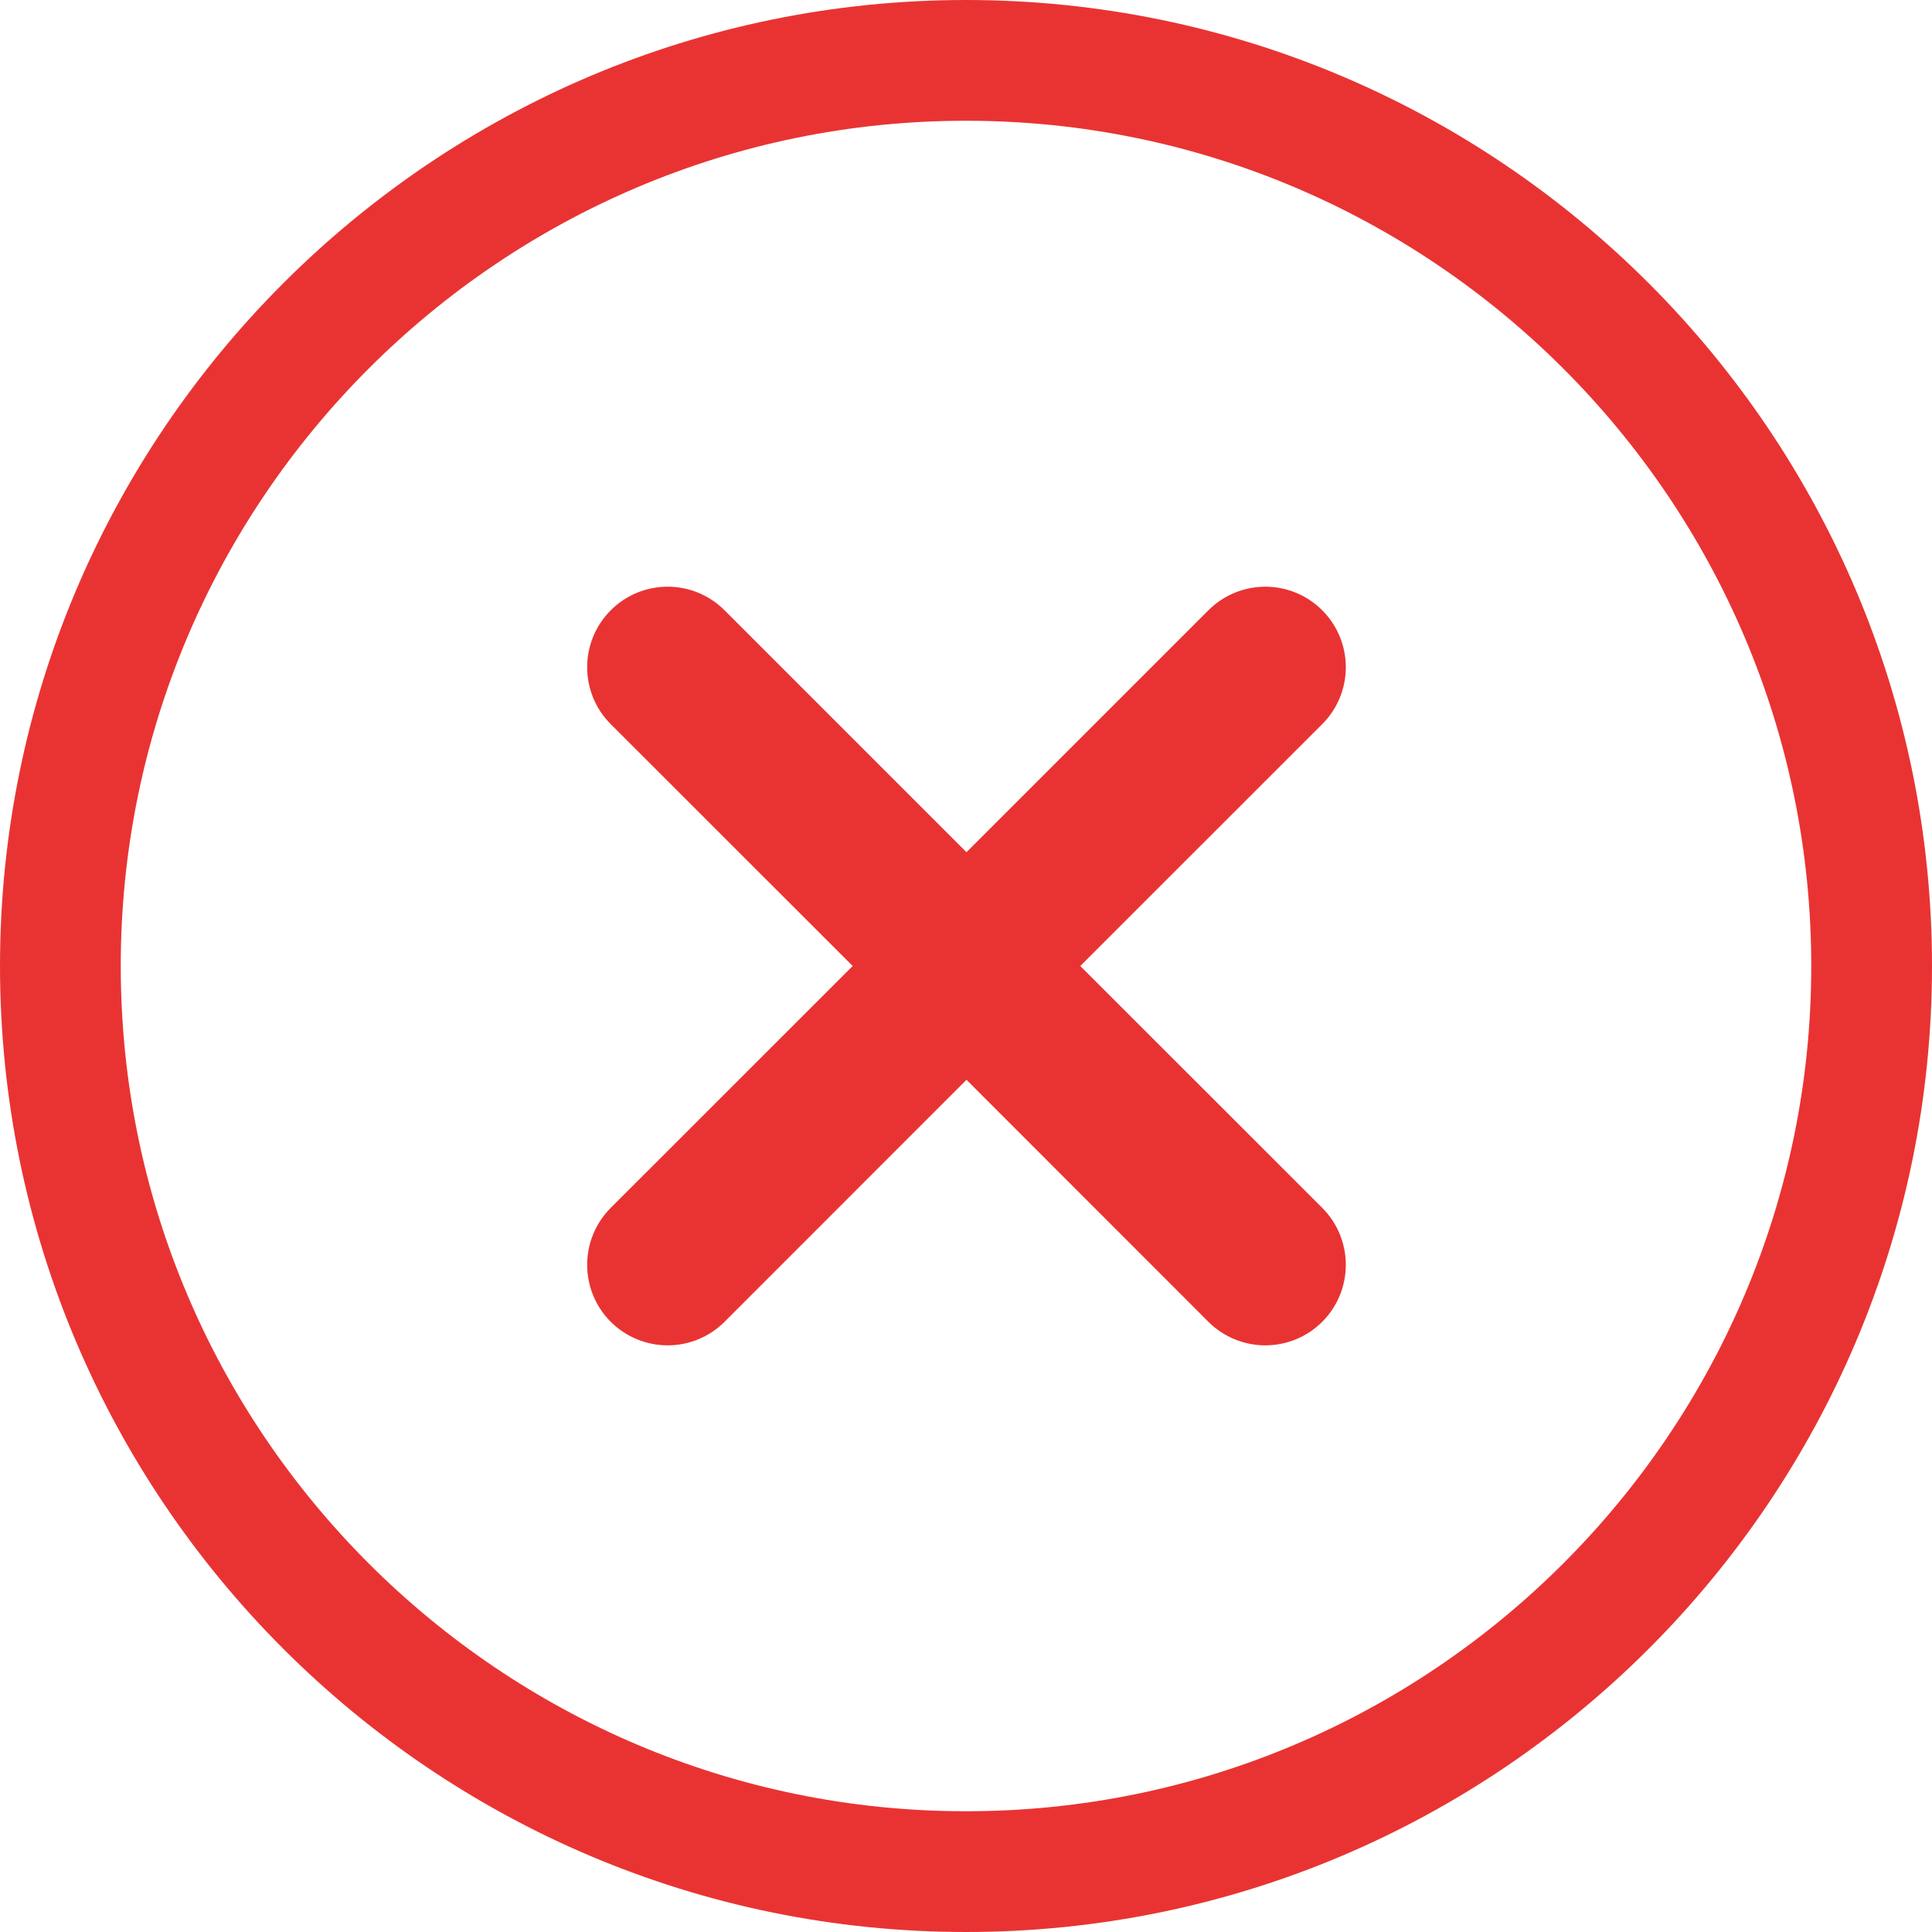 <svg width="20" height="20" viewBox="0 0 20 20" fill="none" xmlns="http://www.w3.org/2000/svg">
<g clip-path="url(#clip0_1_6532)">
<path d="M10 0.625C15.169 0.625 19.375 4.831 19.375 10C19.375 15.169 15.169 19.375 10 19.375C4.831 19.375 0.625 15.169 0.625 10C0.625 4.831 4.831 0.625 10 0.625Z" stroke="#E93333" stroke-width="1.25"></path>
<path d="M13.688 12.504C14.013 12.83 14.013 13.357 13.688 13.683C13.525 13.845 13.312 13.927 13.098 13.927C12.885 13.927 12.672 13.845 12.509 13.683L10.005 11.178L7.501 13.683C7.338 13.845 7.125 13.927 6.912 13.927C6.698 13.927 6.485 13.845 6.322 13.683C5.997 13.357 5.997 12.83 6.322 12.504L8.827 10L6.322 7.496C5.997 7.17 5.997 6.644 6.322 6.318C6.648 5.992 7.175 5.992 7.501 6.318L10.005 8.822L12.509 6.318C12.835 5.992 13.362 5.992 13.688 6.318C14.013 6.644 14.013 7.17 13.688 7.496L11.183 10L13.688 12.504Z" fill="#E93333"></path>
</g>
<defs>
<clipPath id="clip0_1_6532">
<rect width="20" height="20" fill="white"></rect>
</clipPath>
</defs>
</svg>
